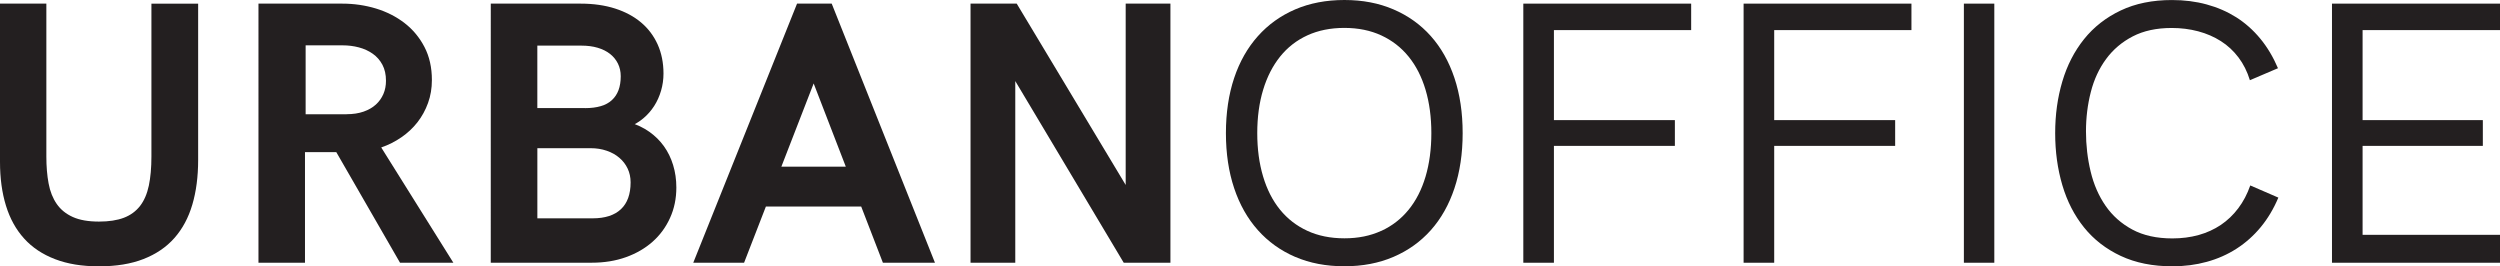 <svg xmlns="http://www.w3.org/2000/svg" id="Layer_1" data-name="Layer 1" viewBox="0 0 744.28 79.29"><defs><style>      .cls-1 {        fill: #231f20;      }    </style></defs><path class="cls-1" d="M16.38,77.15c-3.71-1.42-6.78-3.46-9.19-6.13-2.42-2.66-4.22-5.92-5.41-9.77s-1.78-8.21-1.78-13.08V1.08h13.8v45.49c0,2.98.22,5.67.67,8.05.44,2.38,1.25,4.41,2.42,6.1s2.77,2.98,4.8,3.89c2.02.91,4.62,1.36,7.78,1.36,2.95,0,5.42-.38,7.41-1.14s3.59-1.94,4.82-3.52c1.22-1.58,2.09-3.6,2.61-6.05.51-2.45.77-5.35.77-8.68V1.09h13.91v46.56c0,4.94-.58,9.36-1.73,13.26-1.15,3.91-2.93,7.22-5.33,9.94-2.4,2.72-5.46,4.8-9.19,6.26-3.73,1.46-8.15,2.18-13.26,2.18s-9.37-.71-13.08-2.13h-.02Z"></path><path class="cls-1" d="M76.97,1.08h24.93c3.48,0,6.83.49,10.04,1.46,3.21.98,6.05,2.43,8.52,4.34s4.44,4.29,5.91,7.11c1.47,2.83,2.21,6.1,2.21,9.83,0,2.45-.38,4.73-1.15,6.84-.76,2.11-1.81,4.02-3.14,5.73-1.33,1.7-2.92,3.2-4.77,4.47-1.85,1.28-3.85,2.29-6.02,3.04l21.47,34.31h-15.88l-18.97-32.92h-9.32v32.92h-13.85V1.07h.02ZM103.19,34c1.92,0,3.61-.26,5.06-.77,1.46-.51,2.67-1.21,3.65-2.1.98-.89,1.72-1.94,2.24-3.14s.77-2.52.77-3.94c0-1.85-.35-3.43-1.06-4.77-.71-1.33-1.67-2.43-2.88-3.28s-2.58-1.48-4.13-1.89c-1.54-.41-3.15-.61-4.82-.61h-11.03v20.51h12.2Z"></path><path class="cls-1" d="M146.12,1.08h26.74c3.8,0,7.22.49,10.26,1.46,3.04.98,5.62,2.36,7.75,4.16,2.13,1.8,3.77,3.98,4.93,6.55,1.15,2.57,1.73,5.46,1.73,8.65,0,1.74-.24,3.44-.72,5.09s-1.16,3.17-2.05,4.56c-.89,1.38-1.95,2.6-3.2,3.65-1.24,1.05-2.61,1.87-4.1,2.48v-1.23c2.17.64,4.11,1.56,5.83,2.77s3.18,2.65,4.37,4.31,2.11,3.54,2.74,5.62c.64,2.08.96,4.31.96,6.68,0,3.27-.62,6.28-1.87,9.03-1.24,2.75-2.97,5.12-5.19,7.09s-4.87,3.51-7.94,4.61-6.46,1.65-10.15,1.65h-30.1V1.07h.01ZM174.2,32.19c1.78,0,3.33-.2,4.66-.59s2.43-.98,3.3-1.79c.87-.8,1.53-1.78,1.97-2.95s.67-2.56.67-4.16c0-1.39-.28-2.64-.83-3.76s-1.33-2.08-2.34-2.88-2.24-1.41-3.68-1.84c-1.44-.43-3.06-.64-4.87-.64h-13.11v18.59h14.22v.02ZM176.44,65c3.69,0,6.5-.91,8.42-2.72s2.88-4.47,2.88-7.99c0-1.49-.29-2.86-.88-4.1s-1.41-2.32-2.48-3.22c-1.06-.91-2.33-1.61-3.78-2.1-1.46-.5-3.04-.75-4.74-.75h-15.88v20.88h16.46Z"></path><path class="cls-1" d="M237.28,1.08h10.33l30.74,77.14h-15.5l-22.53-58.34h3.84l-22.64,58.34h-15.13L237.29,1.08h0ZM230.56,49.61h23.87l4.69,11.88h-33.24l4.69-11.88h-.01Z"></path><path class="cls-1" d="M334.55,78.22l-33.14-55.51.85-.27v55.78h-13.32V1.08h13.75l33.29,55.4-.85.27V1.08h13.32v77.14h-13.9Z"></path><path class="cls-1" d="M385.59,76.48c-4.33-1.87-8.04-4.52-11.11-7.97-3.07-3.44-5.43-7.61-7.06-12.49s-2.45-10.34-2.45-16.38.82-11.54,2.45-16.41,3.99-9.02,7.06-12.46c3.07-3.45,6.78-6.1,11.11-7.97,4.33-1.86,9.22-2.8,14.65-2.8s10.27.93,14.62,2.8c4.35,1.87,8.05,4.51,11.11,7.94,3.05,3.43,5.4,7.58,7.03,12.46s2.45,10.36,2.45,16.43-.82,11.55-2.45,16.44c-1.63,4.88-3.98,9.04-7.03,12.46-3.06,3.43-6.76,6.07-11.11,7.94-4.35,1.87-9.22,2.8-14.62,2.8s-10.32-.93-14.65-2.8h0ZM411.19,68.76c3.21-1.47,5.93-3.57,8.15-6.29,2.22-2.72,3.91-6.01,5.06-9.88,1.15-3.87,1.73-8.19,1.73-12.95s-.58-9.06-1.73-12.92c-1.15-3.85-2.83-7.14-5.04-9.86-2.2-2.72-4.91-4.82-8.12-6.31-3.22-1.49-6.88-2.24-11-2.24s-7.79.74-11,2.21-5.92,3.58-8.12,6.31c-2.2,2.74-3.89,6.03-5.06,9.88-1.17,3.85-1.76,8.16-1.76,12.92s.58,9.02,1.73,12.89c1.15,3.87,2.83,7.17,5.03,9.88,2.2,2.72,4.91,4.82,8.13,6.31,3.21,1.49,6.9,2.24,11.05,2.24s7.73-.74,10.95-2.21v.02Z"></path><path class="cls-1" d="M453.51,78.22V1.08h49.97v7.88h-40.86v26.8h36.01v7.67h-36.01v34.79h-9.11Z"></path><path class="cls-1" d="M519.09,78.22V1.08h49.97v7.88h-40.86v26.8h36.01v7.67h-36.01v34.79h-9.11Z"></path><path class="cls-1" d="M584.67,78.22V1.08h9.06v77.14h-9.06Z"></path><path class="cls-1" d="M631.37,76.19c-4.39-2.06-8.03-4.88-10.92-8.47s-5.05-7.79-6.47-12.6c-1.42-4.81-2.13-9.97-2.13-15.48s.71-10.6,2.13-15.39c1.42-4.8,3.58-8.99,6.47-12.6,2.89-3.6,6.53-6.45,10.89-8.52,4.37-2.08,9.46-3.12,15.29-3.12,3.66,0,7.09.43,10.31,1.31,3.21.87,6.15,2.15,8.82,3.83,2.66,1.69,5.04,3.8,7.14,6.34,2.1,2.54,3.85,5.48,5.28,8.82l-8.36,3.57c-.78-2.56-1.91-4.81-3.38-6.76-1.47-1.95-3.22-3.58-5.25-4.87s-4.28-2.27-6.77-2.93-5.11-.99-7.88-.99c-4.51,0-8.37.83-11.59,2.5s-5.86,3.91-7.94,6.74c-2.08,2.82-3.6,6.1-4.55,9.83-.96,3.73-1.44,7.64-1.44,11.72s.46,8.11,1.39,11.96c.92,3.85,2.41,7.25,4.45,10.2,2.04,2.95,4.7,5.3,7.96,7.06,3.27,1.76,7.24,2.64,11.93,2.64,2.77,0,5.37-.34,7.81-1.01,2.43-.68,4.63-1.68,6.61-3.01,1.97-1.33,3.7-2.98,5.19-4.96,1.49-1.97,2.68-4.24,3.57-6.79l8.36,3.62c-1.39,3.3-3.13,6.22-5.22,8.76-2.1,2.54-4.49,4.68-7.19,6.42s-5.67,3.06-8.9,3.94c-3.23.89-6.64,1.33-10.23,1.33-5.86,0-10.98-1.03-15.37-3.09h-.01Z"></path><path class="cls-1" d="M694.26,78.22V1.08h50.02v7.88h-40.91v26.8h35.8v7.67h-35.8v26.48h40.91v8.31h-50.02Z"></path></svg>